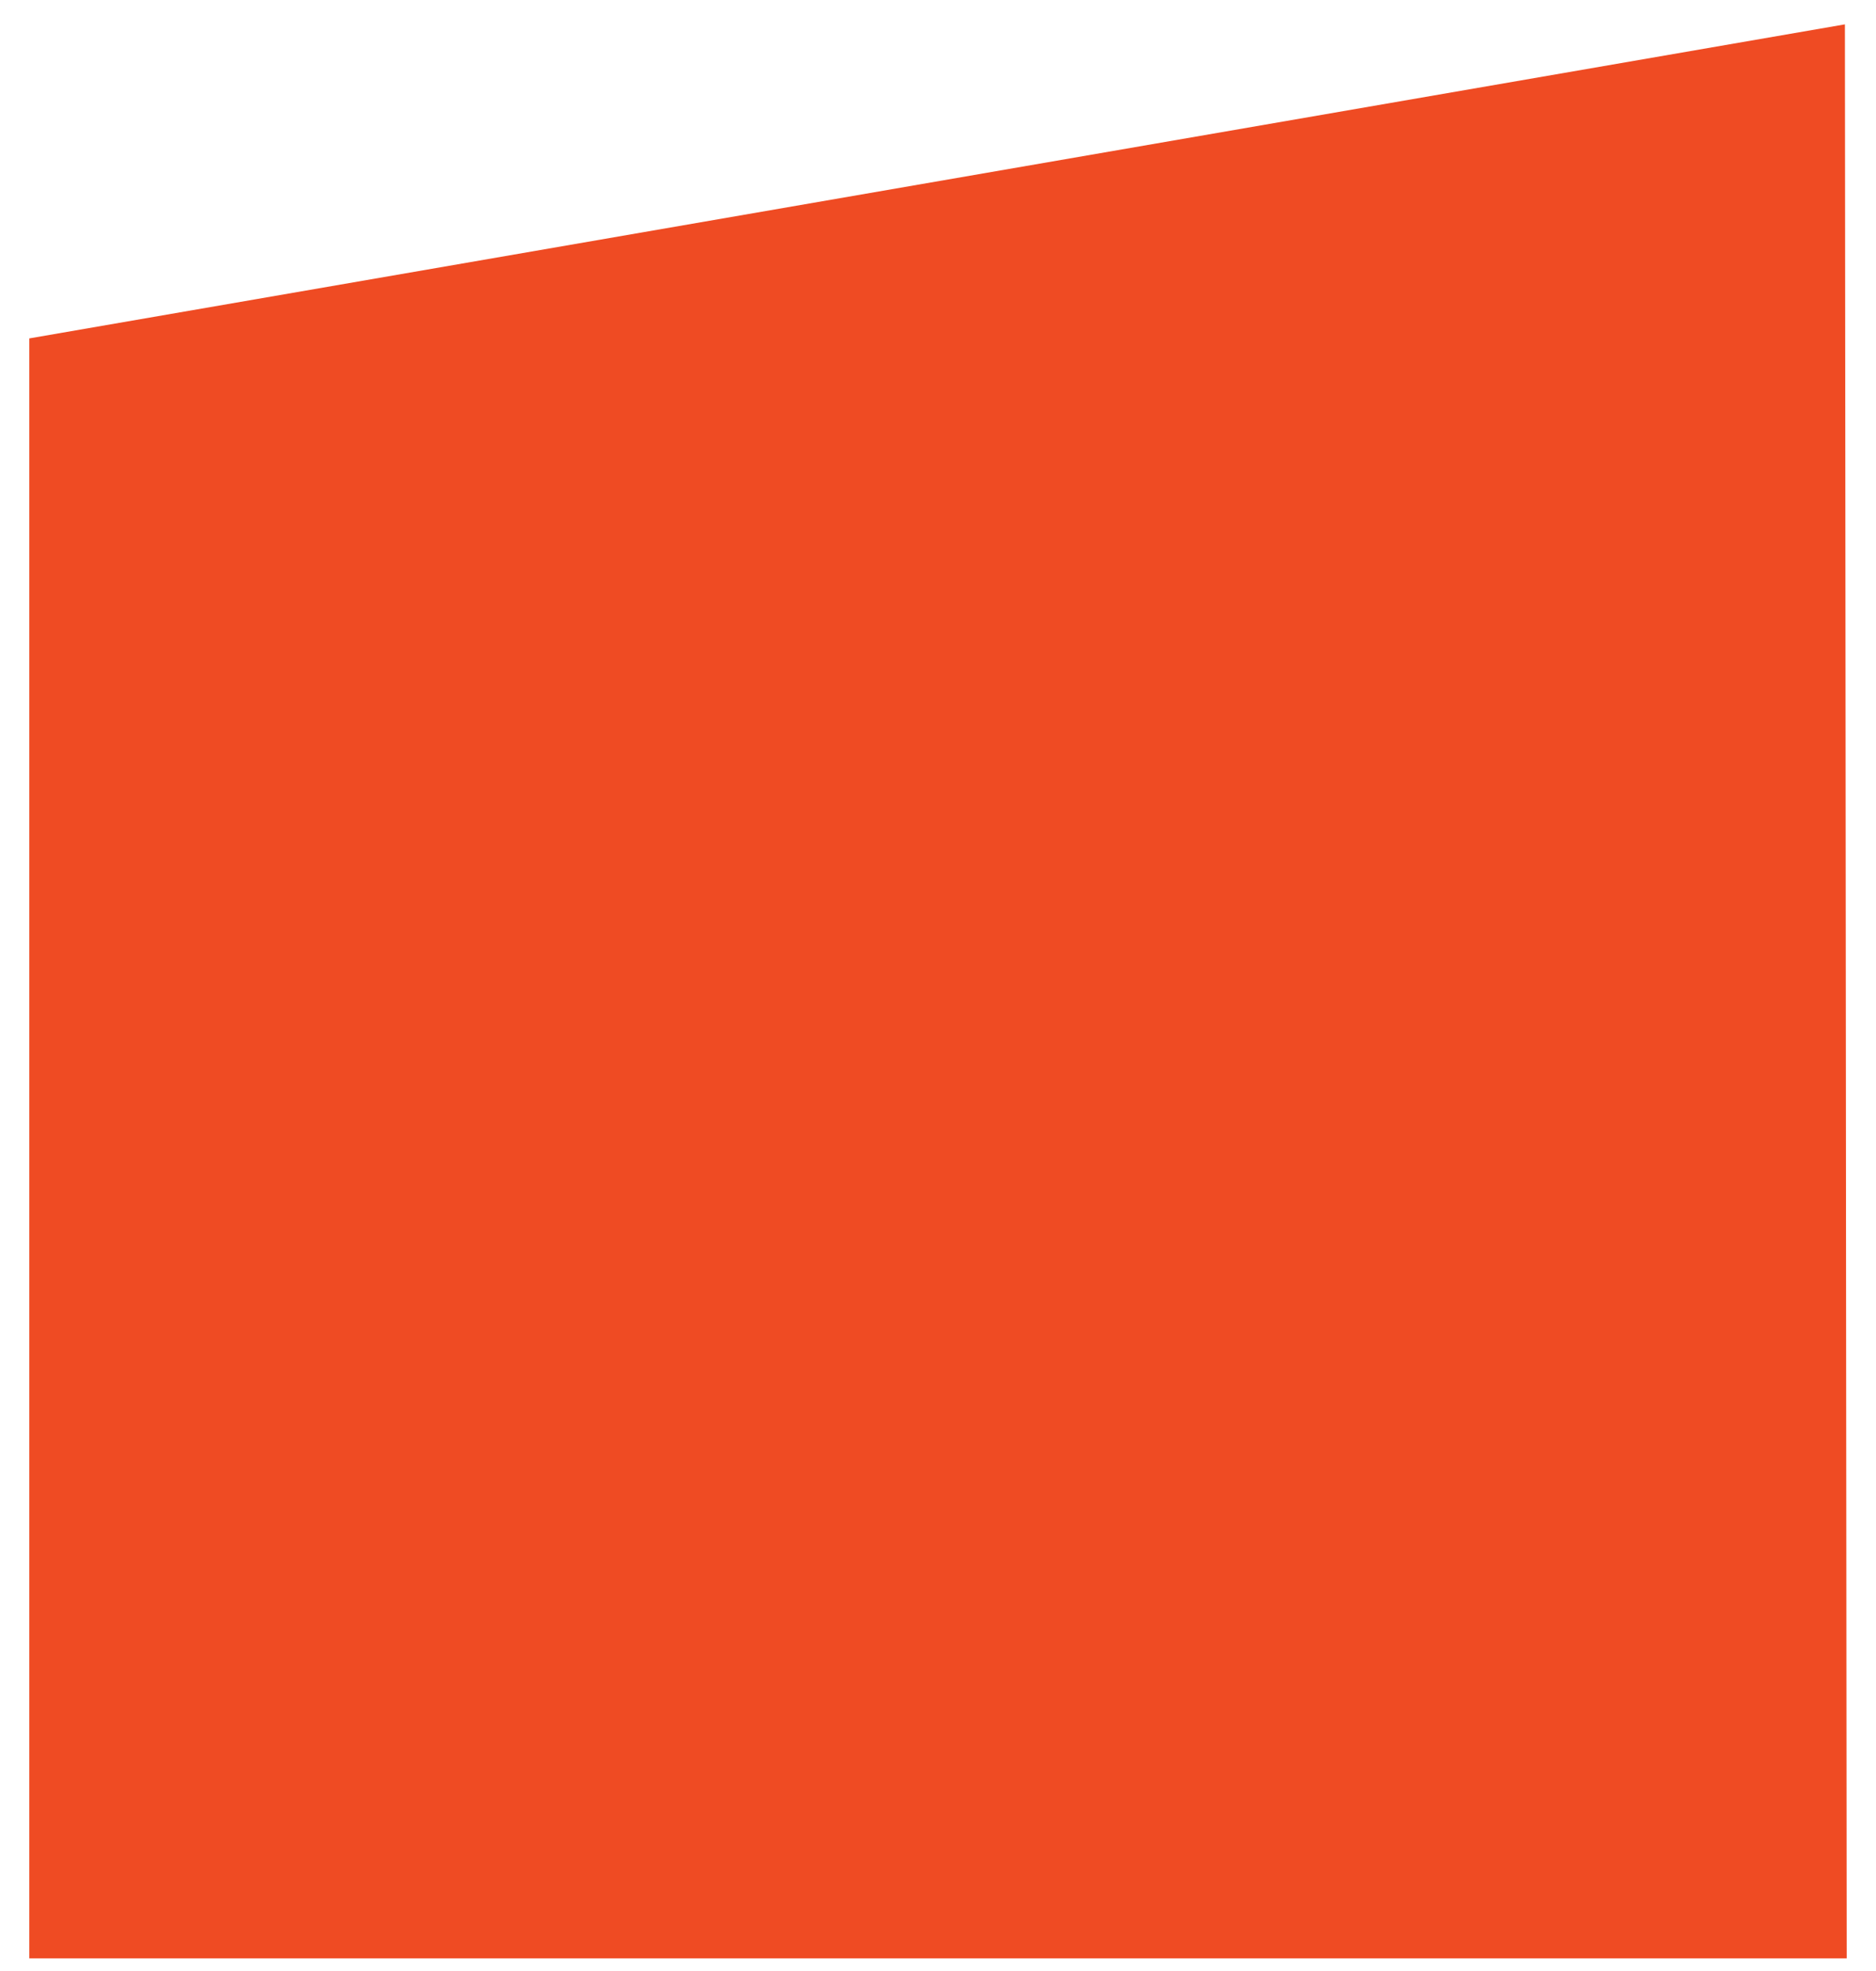 <svg xmlns:inkscape="http://www.inkscape.org/namespaces/inkscape" xmlns:sodipodi="http://sodipodi.sourceforge.net/DTD/sodipodi-0.dtd" xmlns="http://www.w3.org/2000/svg" xmlns:svg="http://www.w3.org/2000/svg" width="40" height="42" viewBox="0 0 40 42" fill="none" id="svg1" sodipodi:docname="ideal-favicon.svg" xml:space="preserve" inkscape:version="1.4 (86a8ad7, 2024-10-11)"><defs id="defs1"></defs><path d="M 0.625,41.731 0.625,7.211 39.337,0.519 39.375,41.731 Z" fill="#ef4b23" id="path1" style="opacity:1" sodipodi:nodetypes="ccccc"></path></svg>
